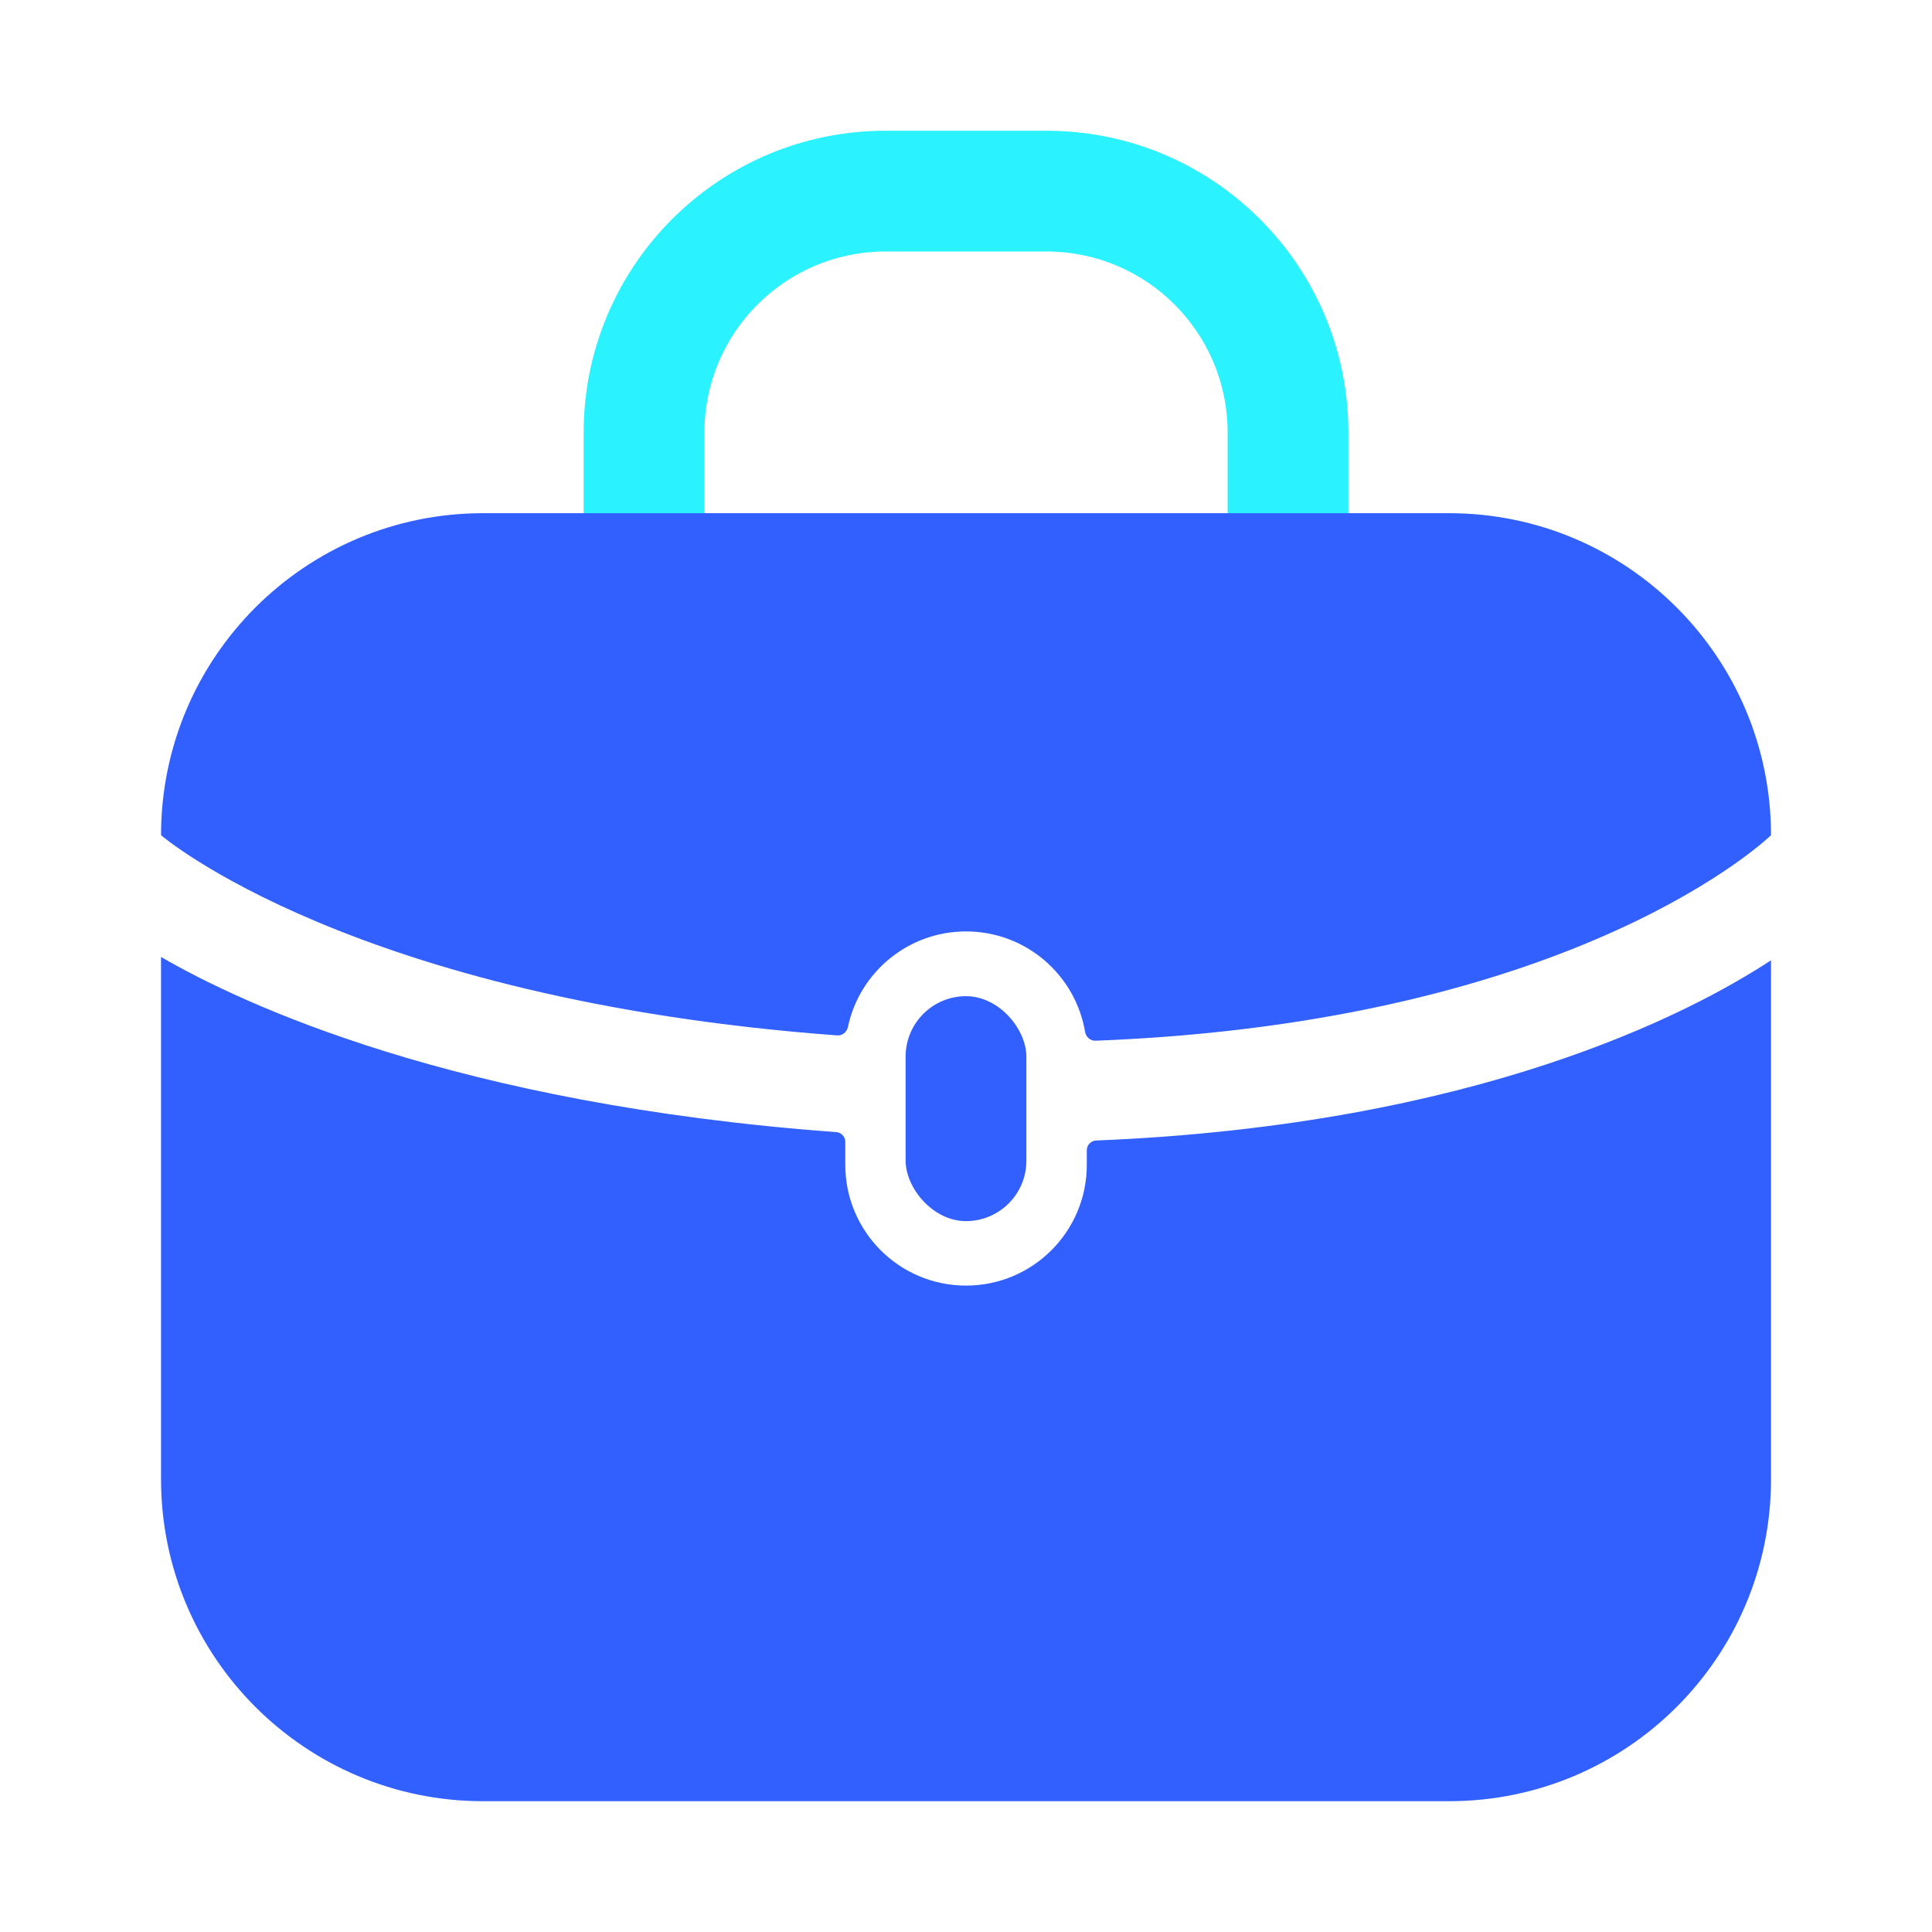 <svg width="40" height="40" viewBox="0 0 40 40" fill="none" xmlns="http://www.w3.org/2000/svg">
<rect x="18.75" y="20.625" width="2.5" height="4.657" rx="1.25" fill="#3260FF"/>
<path fill-rule="evenodd" clip-rule="evenodd" d="M18.334 5.207C16.263 5.207 14.584 6.886 14.584 8.957V10.624C14.584 11.314 14.024 11.874 13.334 11.874C12.644 11.874 12.084 11.314 12.084 10.624V8.957C12.084 5.505 14.882 2.707 18.334 2.707H21.667C25.119 2.707 27.917 5.505 27.917 8.957V10.624C27.917 11.314 27.358 11.874 26.667 11.874C25.977 11.874 25.417 11.314 25.417 10.624V8.957C25.417 6.886 23.738 5.207 21.667 5.207H18.334Z" fill="#2AF2FF"/>
<path d="M10.001 10.625H30.001C33.683 10.625 36.667 13.61 36.667 17.292C36.667 17.292 32.714 21.16 22.682 21.547C22.576 21.551 22.483 21.471 22.466 21.366C22.267 20.184 21.239 19.284 20.001 19.284C18.798 19.284 17.793 20.134 17.555 21.265C17.533 21.369 17.438 21.445 17.332 21.437C7.281 20.691 3.334 17.292 3.334 17.292C3.334 13.61 6.319 10.625 10.001 10.625Z" fill="#3260FF"/>
<path d="M17.501 23.64C17.501 23.534 17.418 23.447 17.313 23.439C9.419 22.859 5.011 20.786 3.334 19.813V30.625C3.334 34.307 6.319 37.292 10.001 37.292H30.001C33.683 37.292 36.667 34.307 36.667 30.625V19.882C34.986 20.984 30.567 23.293 22.695 23.613C22.588 23.617 22.501 23.706 22.501 23.813V24.117C22.501 25.498 21.381 26.617 20.001 26.617C18.62 26.617 17.501 25.498 17.501 24.117V23.64Z" fill="#3260FF"/>
</svg>
